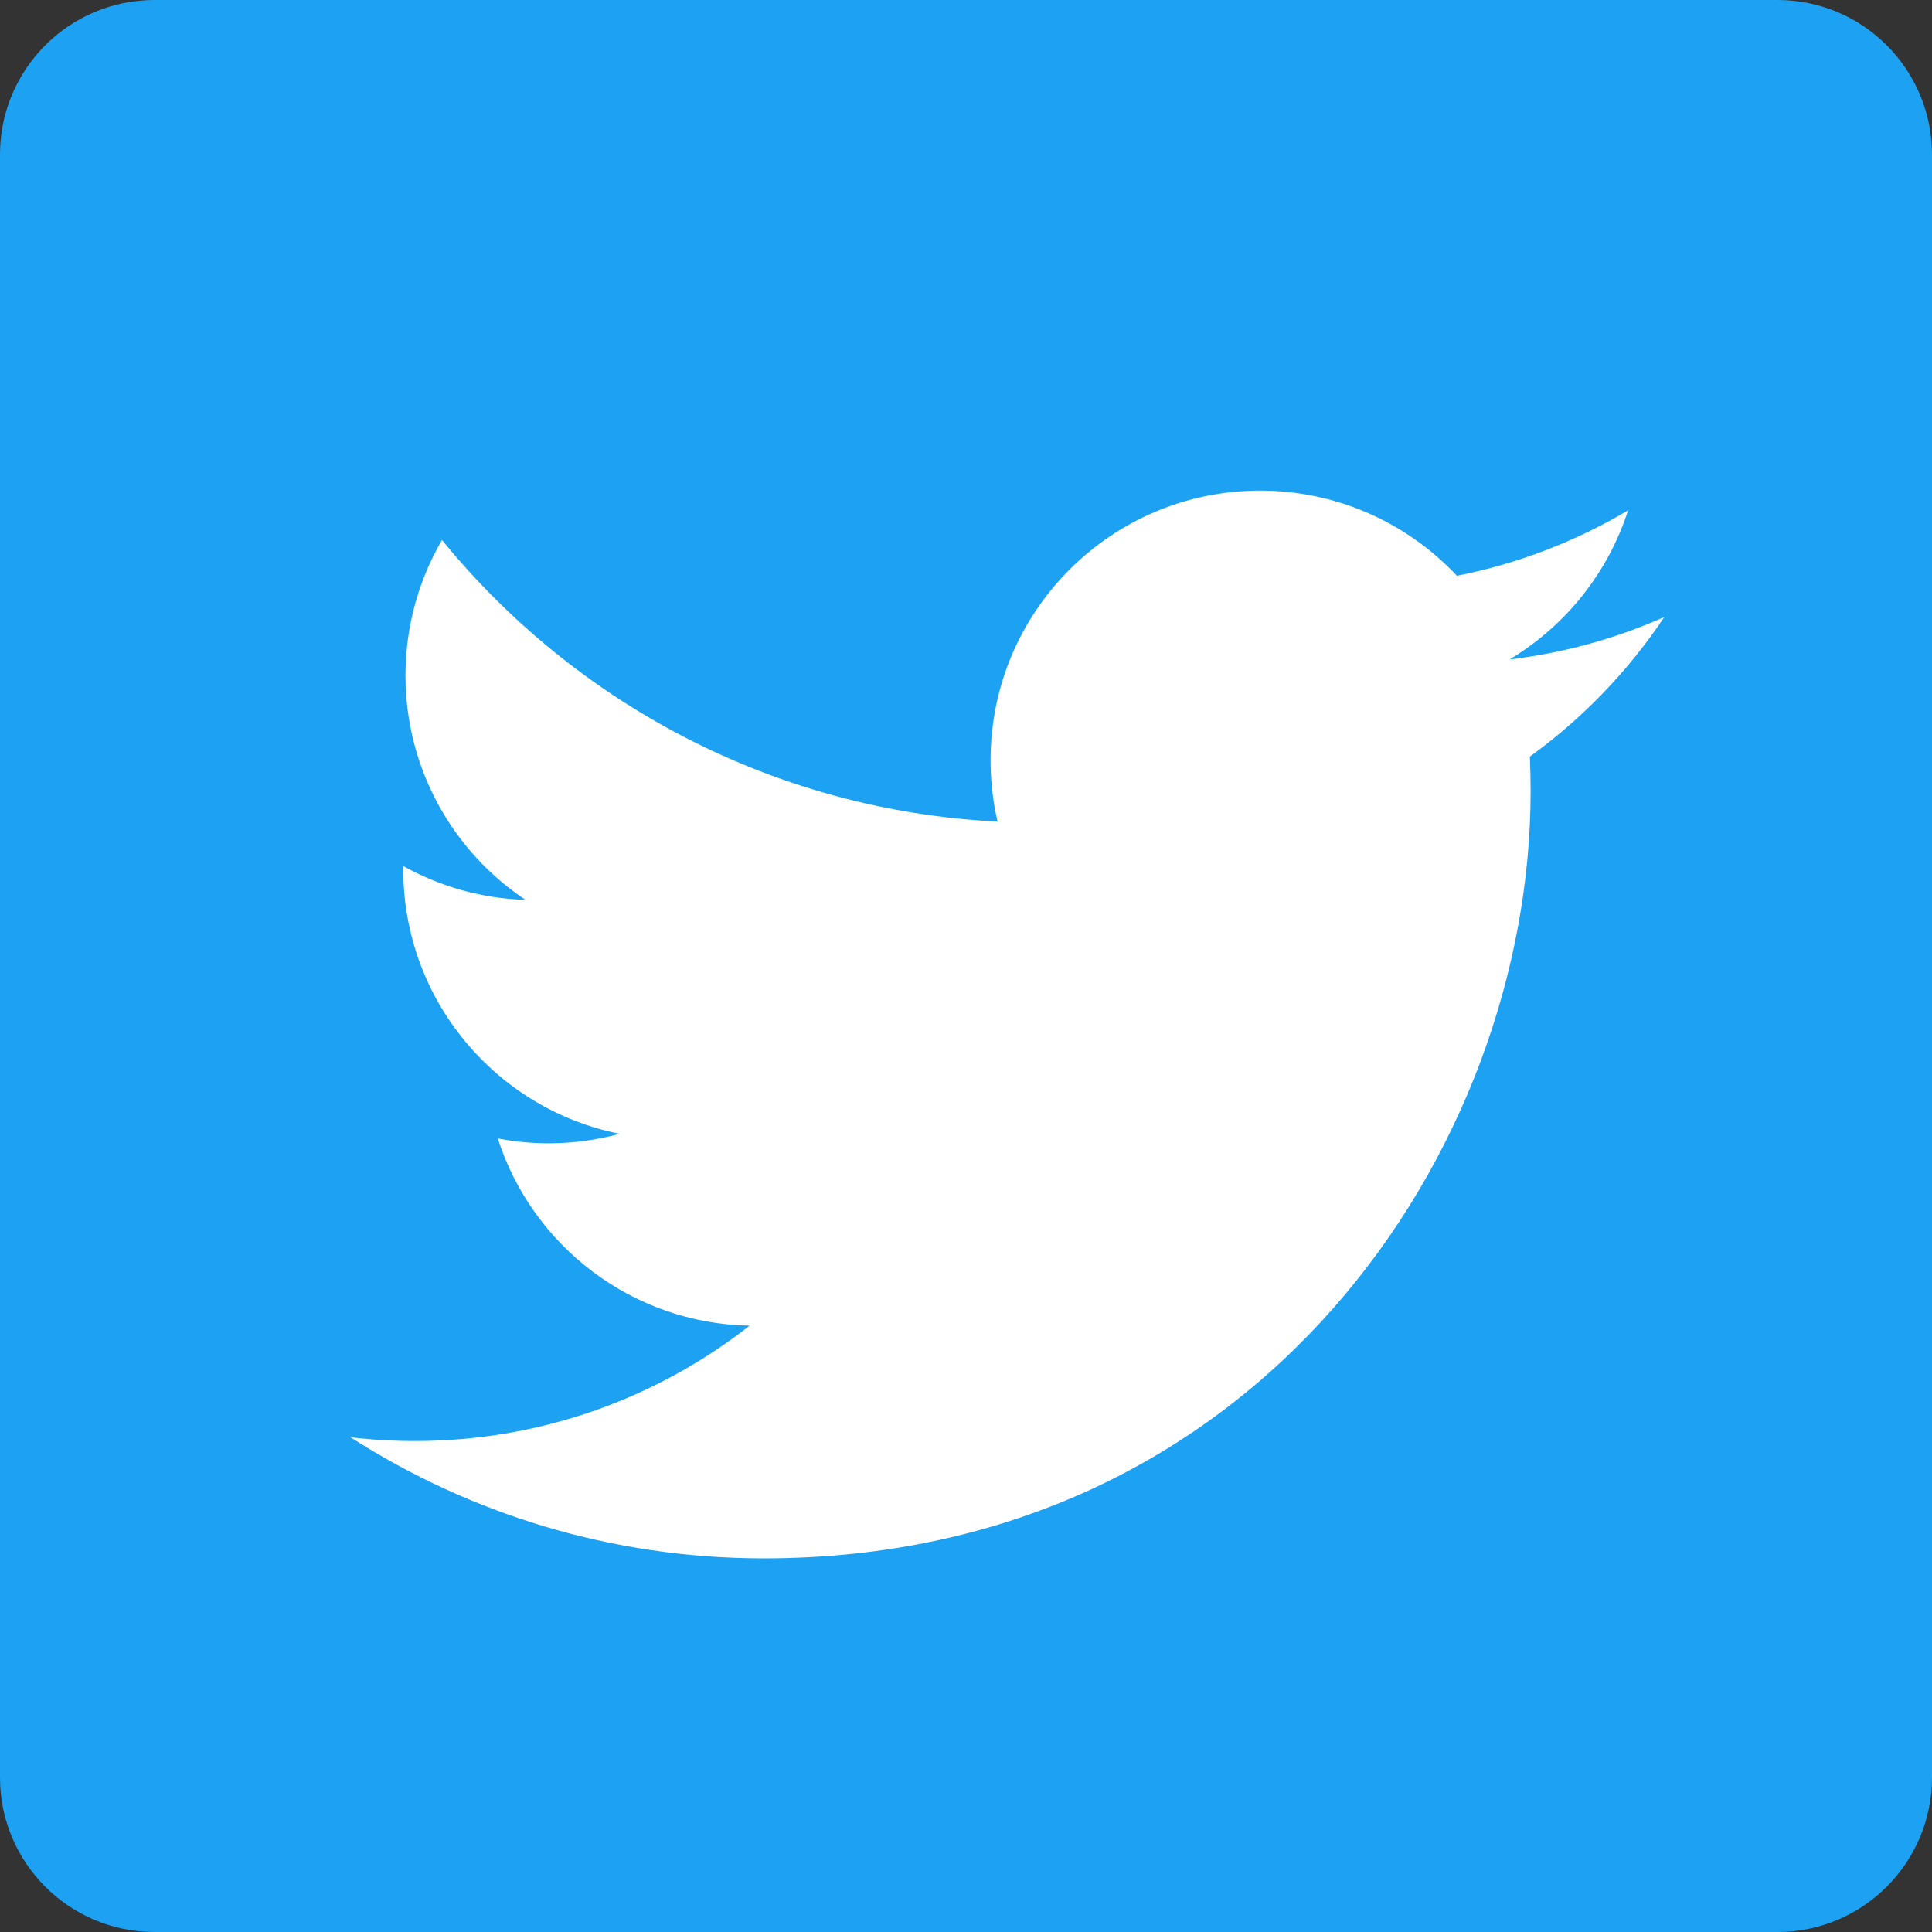 <svg version="1.1" id="レイヤー_1" xmlns="http://www.w3.org/2000/svg" xmlns:xlink="http://www.w3.org/1999/xlink" x="0px"
	 y="0px" width="50" height="50" viewBox="0 0 50 50" xml:space="preserve">
<rect x="0" y="0" width="50" height="50" fill="#333333" stroke="none"/>
<style type="text/css">
	.st0{fill:#1DA1F2;}
	.st1{fill:#FFFFFF;}
</style>
<g>
	<g>
		<path class="st0" d="M0,46c0,2.209,1.791,4,4,4h42c2.209,0,4-1.791,4-4V4c0-2.209-1.791-4-4-4H4C1.791,0,0,1.791,0,4V46z"/>
	</g>
	<path class="st1" d="M19.765,40.33c12.831,0,19.847-10.63,19.847-19.847c0-0.302-0.006-0.603-0.02-0.902
		c1.362-0.985,2.546-2.213,3.48-3.612c-1.25,0.555-2.595,0.929-4.006,1.098c1.44-0.863,2.546-2.23,3.068-3.859
		c-1.348,0.799-2.841,1.38-4.429,1.693c-1.273-1.356-3.086-2.204-5.092-2.204c-3.853,0-6.977,3.124-6.977,6.975
		c0,0.548,0.061,1.08,0.181,1.591c-5.797-0.291-10.938-3.068-14.378-7.288c-0.6,1.03-0.945,2.228-0.945,3.506
		c0,2.42,1.232,4.557,3.104,5.807c-1.144-0.035-2.219-0.35-3.159-0.873c-0.002,0.029-0.002,0.058-0.002,0.089
		c0,3.379,2.405,6.199,5.596,6.839c-0.586,0.16-1.202,0.246-1.839,0.246c-0.449,0-0.886-0.045-1.311-0.126
		c0.888,2.771,3.463,4.788,6.517,4.845c-2.388,1.871-5.396,2.986-8.664,2.986c-0.563,0-1.118-0.032-1.664-0.097
		C12.159,39.176,15.825,40.33,19.765,40.33"/>
</g>
</svg>
